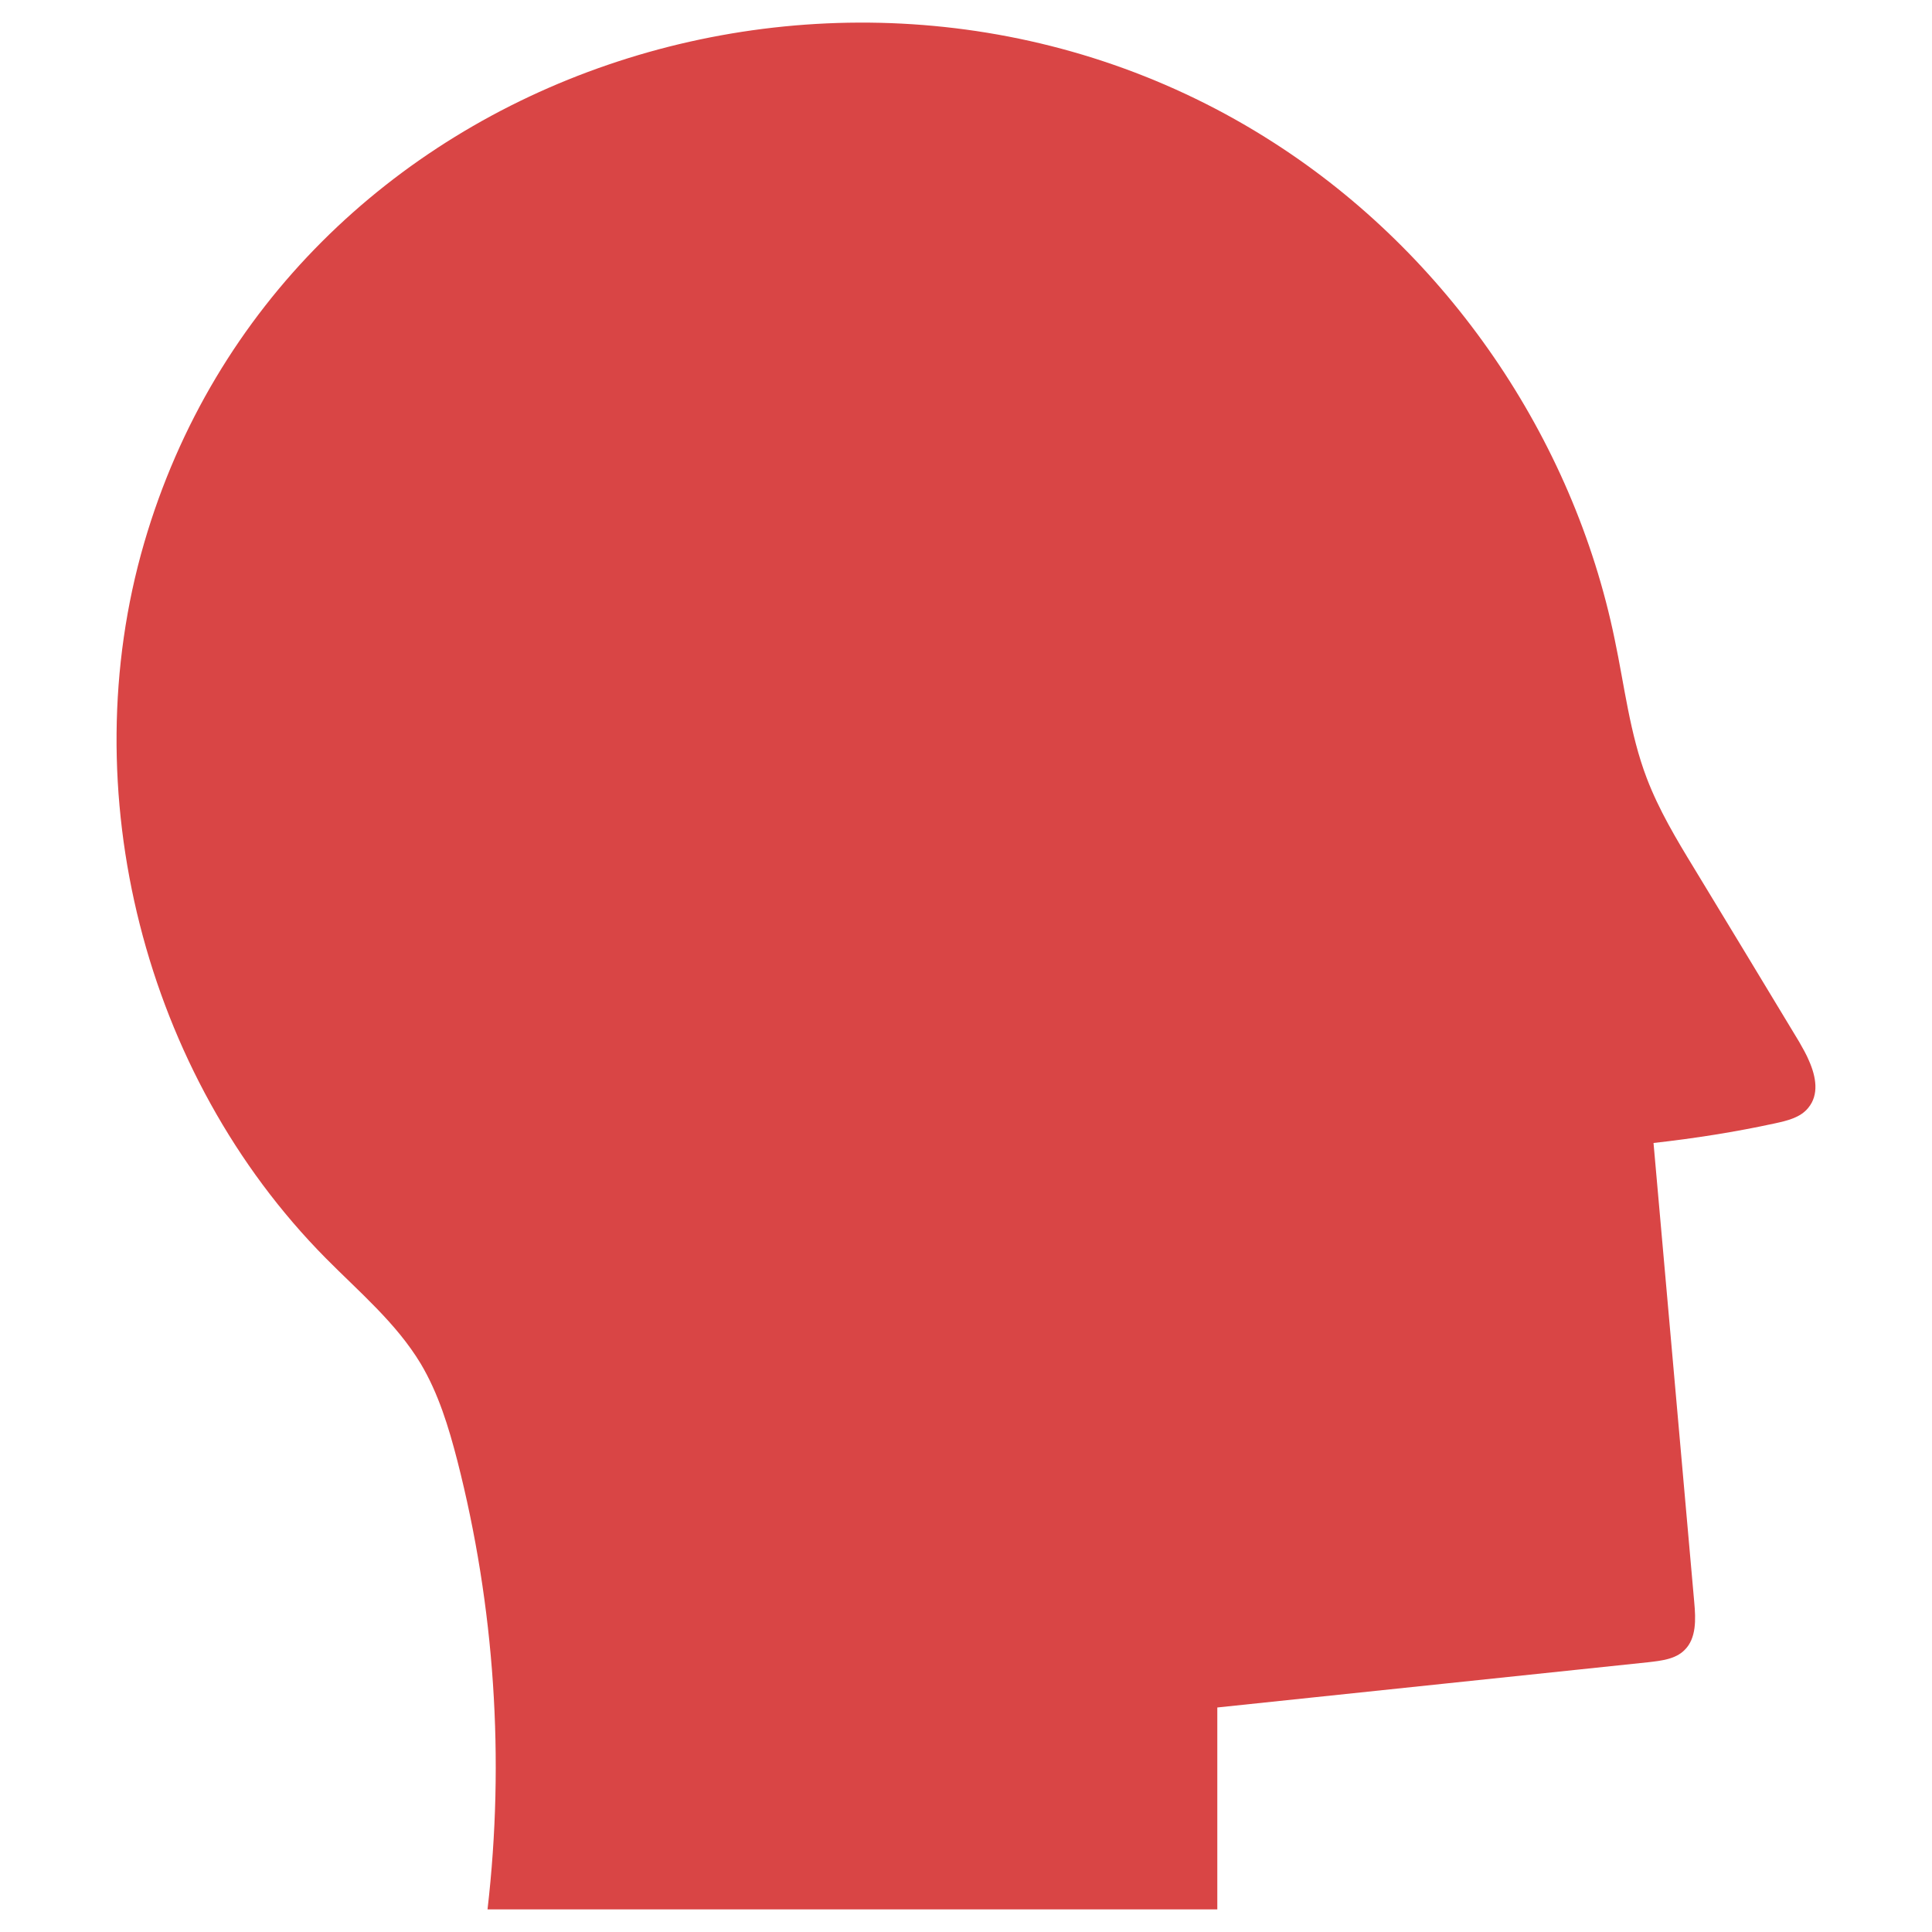 <?xml version="1.0" encoding="utf-8"?>
<!-- Generator: Adobe Illustrator 21.0.2, SVG Export Plug-In . SVG Version: 6.00 Build 0)  -->
<svg version="1.1" id="Layer_1" xmlns="http://www.w3.org/2000/svg" xmlns:xlink="http://www.w3.org/1999/xlink" x="0px" y="0px"
	 viewBox="0 0 512 512" style="enable-background:new 0 0 512 512;" xml:space="preserve">
<style type="text/css">
	.st0{fill-rule:evenodd;clip-rule:evenodd;fill:#D94545;}
</style>
<path class="st0" d="M479.4,281.1c-0.7-1.7-1.7-3.4-2.6-5c-9.3-15.4-18.6-30.8-27.9-46.1c-4.7-7.7-9.3-15.4-12.5-23.8
	c-4.5-11.8-5.9-24.5-8.5-36.8c-11-53.5-44.3-102-90.2-131.5C229.2-32,75.1,17.2,38.2,143.9c-19.1,65.6,0,140.9,48.1,189.5
	c8.9,9,18.7,17.2,25.2,28c4.7,7.9,7.4,16.8,9.7,25.7c9.9,38.7,12.6,79.2,8,118.9c64.5,0,129,0,193.4,0c0-17.8,0-35.7,0-53.5
	c38.1-4,76.2-8,114.3-12c3.4-0.4,7.1-0.8,9.5-3.2c3.2-3.1,3-8.2,2.6-12.6c-3.6-40.6-7.2-81.2-10.8-121.8c10.8-1.2,21.6-2.9,32.2-5.2
	c3.2-0.7,6.7-1.5,8.8-4.1C482.1,290.1,481.3,285.4,479.4,281.1z"/>
</svg>
